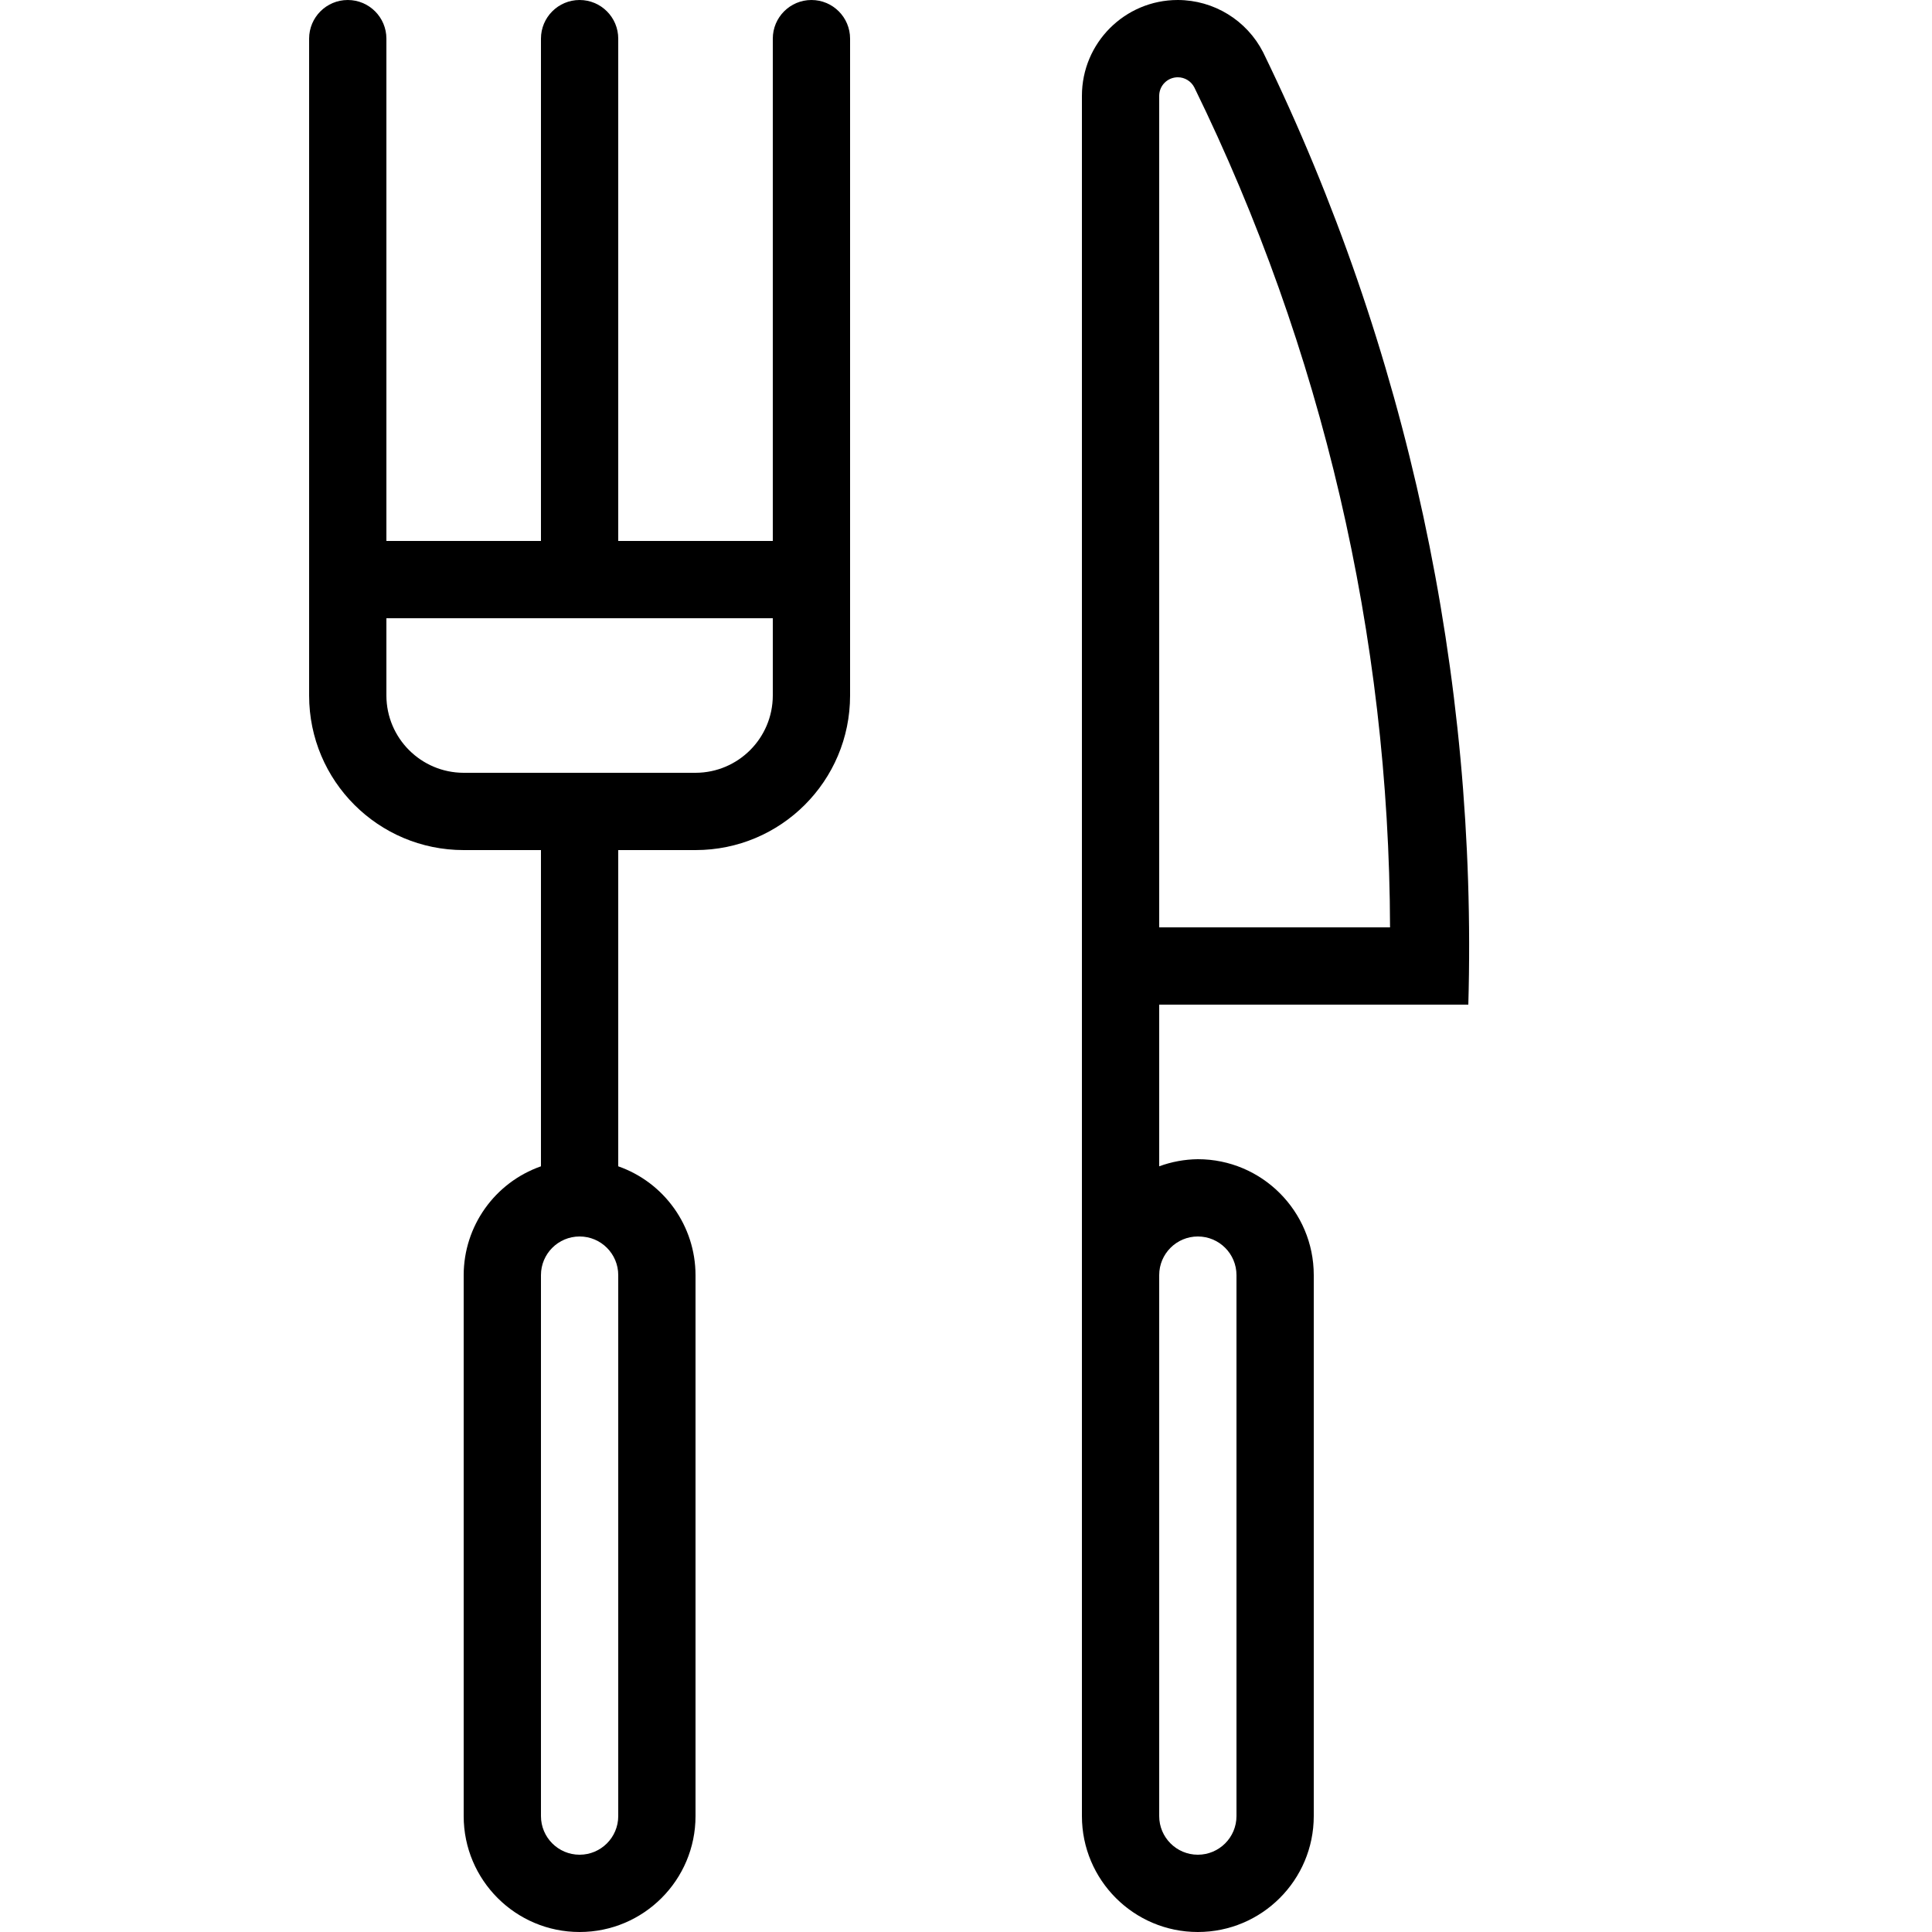 <?xml version="1.0" encoding="UTF-8"?>
<svg version="1.1" viewBox="0 0 25 25" xmlns="http://www.w3.org/2000/svg" xmlns:xlink="http://www.w3.org/1999/xlink">
    <!--Generated by IJSVG (https://github.com/curthard89/IJSVG)-->
    <g fill="#000000">
        <path d="M6.5,0h-2.18557e-08c-0.276,1.20706e-08 -0.5,0.224 -0.5,0.5c0,0 0,0 0,0v6.5h-2v-6.5v0c0,-0.276 -0.224,-0.5 -0.5,-0.5c-0.276,0 -0.5,0.224 -0.5,0.5v6.5h-2v-6.5v0c0,-0.276 -0.224,-0.5 -0.5,-0.5c-0.276,0 -0.5,0.224 -0.5,0.5v8.5l2.30926e-14,3.01992e-07c1.66785e-07,1.105 0.895,2 2,2h1v4.092l6.76375e-08,-2.37695e-08c-0.598,0.21 -0.999,0.774 -1,1.408v7l1.68754e-14,2.26494e-07c1.25089e-07,0.828 0.672,1.5 1.5,1.5c0.828,-1.25089e-07 1.5,-0.672 1.5,-1.5v-7l-1.16276e-09,-5.46362e-07c-0.001,-0.634 -0.402,-1.198 -1,-1.408v-4.092h1l-8.74228e-08,-1.77636e-15c1.105,4.82823e-08 2,-0.895 2,-2v-8.5h1.77636e-15c0,-0.276 -0.224,-0.5 -0.5,-0.5Zm-2.5,23.5v0c0,0.276 -0.224,0.5 -0.5,0.5c-0.276,0 -0.5,-0.224 -0.5,-0.5v-7l5.32907e-15,7.54979e-08c-4.16963e-08,-0.276 0.224,-0.5 0.5,-0.5c0.276,-4.16963e-08 0.5,0.224 0.5,0.5c0,0 0,3.55271e-15 0,3.55271e-15Zm2,-14.5l2.1625e-09,-1.80669e-06c-0.001,0.552 -0.448,0.999 -1,1h-3l-1.40756e-08,-1.68612e-11c-0.552,-0.001 -0.999,-0.448 -1,-1v-1h5Z" transform="translate(4, 0)"></path>
        <path d="M1.5,15l2.28993e-08,-2.23359e-10c-0.171,0.002 -0.34,0.033 -0.5,0.092v-2.092h4l-5.27018e-07,1.85776e-05c0.121,-4.262 -0.79,-8.49 -2.655,-12.323l4.95112e-08,9.6984e-08c-0.212,-0.415 -0.638,-0.676 -1.104,-0.677h-0.001h-5.42021e-08c-0.685,2.9935e-08 -1.24,0.555 -1.24,1.24v22.26l1.77636e-14,1.73927e-07c1.25089e-07,0.828 0.672,1.5 1.5,1.5c0.828,-1.25089e-07 1.5,-0.672 1.5,-1.5v-7l1.06581e-14,1.76632e-07c0,-0.828 -0.672,-1.5 -1.5,-1.5Zm-0.5,-13.76l-9.38073e-09,3.86865e-06c0,-0.133 0.108,-0.24 0.241,-0.24c0.09,0 0.173,0.051 0.214,0.132l1.3655e-07,2.79008e-07c1.656,3.384 2.522,7.101 2.532,10.868h-2.987Zm1,22.26v0c0,0.276 -0.224,0.5 -0.5,0.5c-0.276,0 -0.5,-0.224 -0.5,-0.5v-7l5.32907e-15,7.54979e-08c-4.16963e-08,-0.276 0.224,-0.5 0.5,-0.5c0.276,-4.16963e-08 0.5,0.224 0.5,0.5c0,0 0,3.55271e-15 0,3.55271e-15Z" transform="translate(14, 1.10553e-10)"></path>
    </g>
</svg>